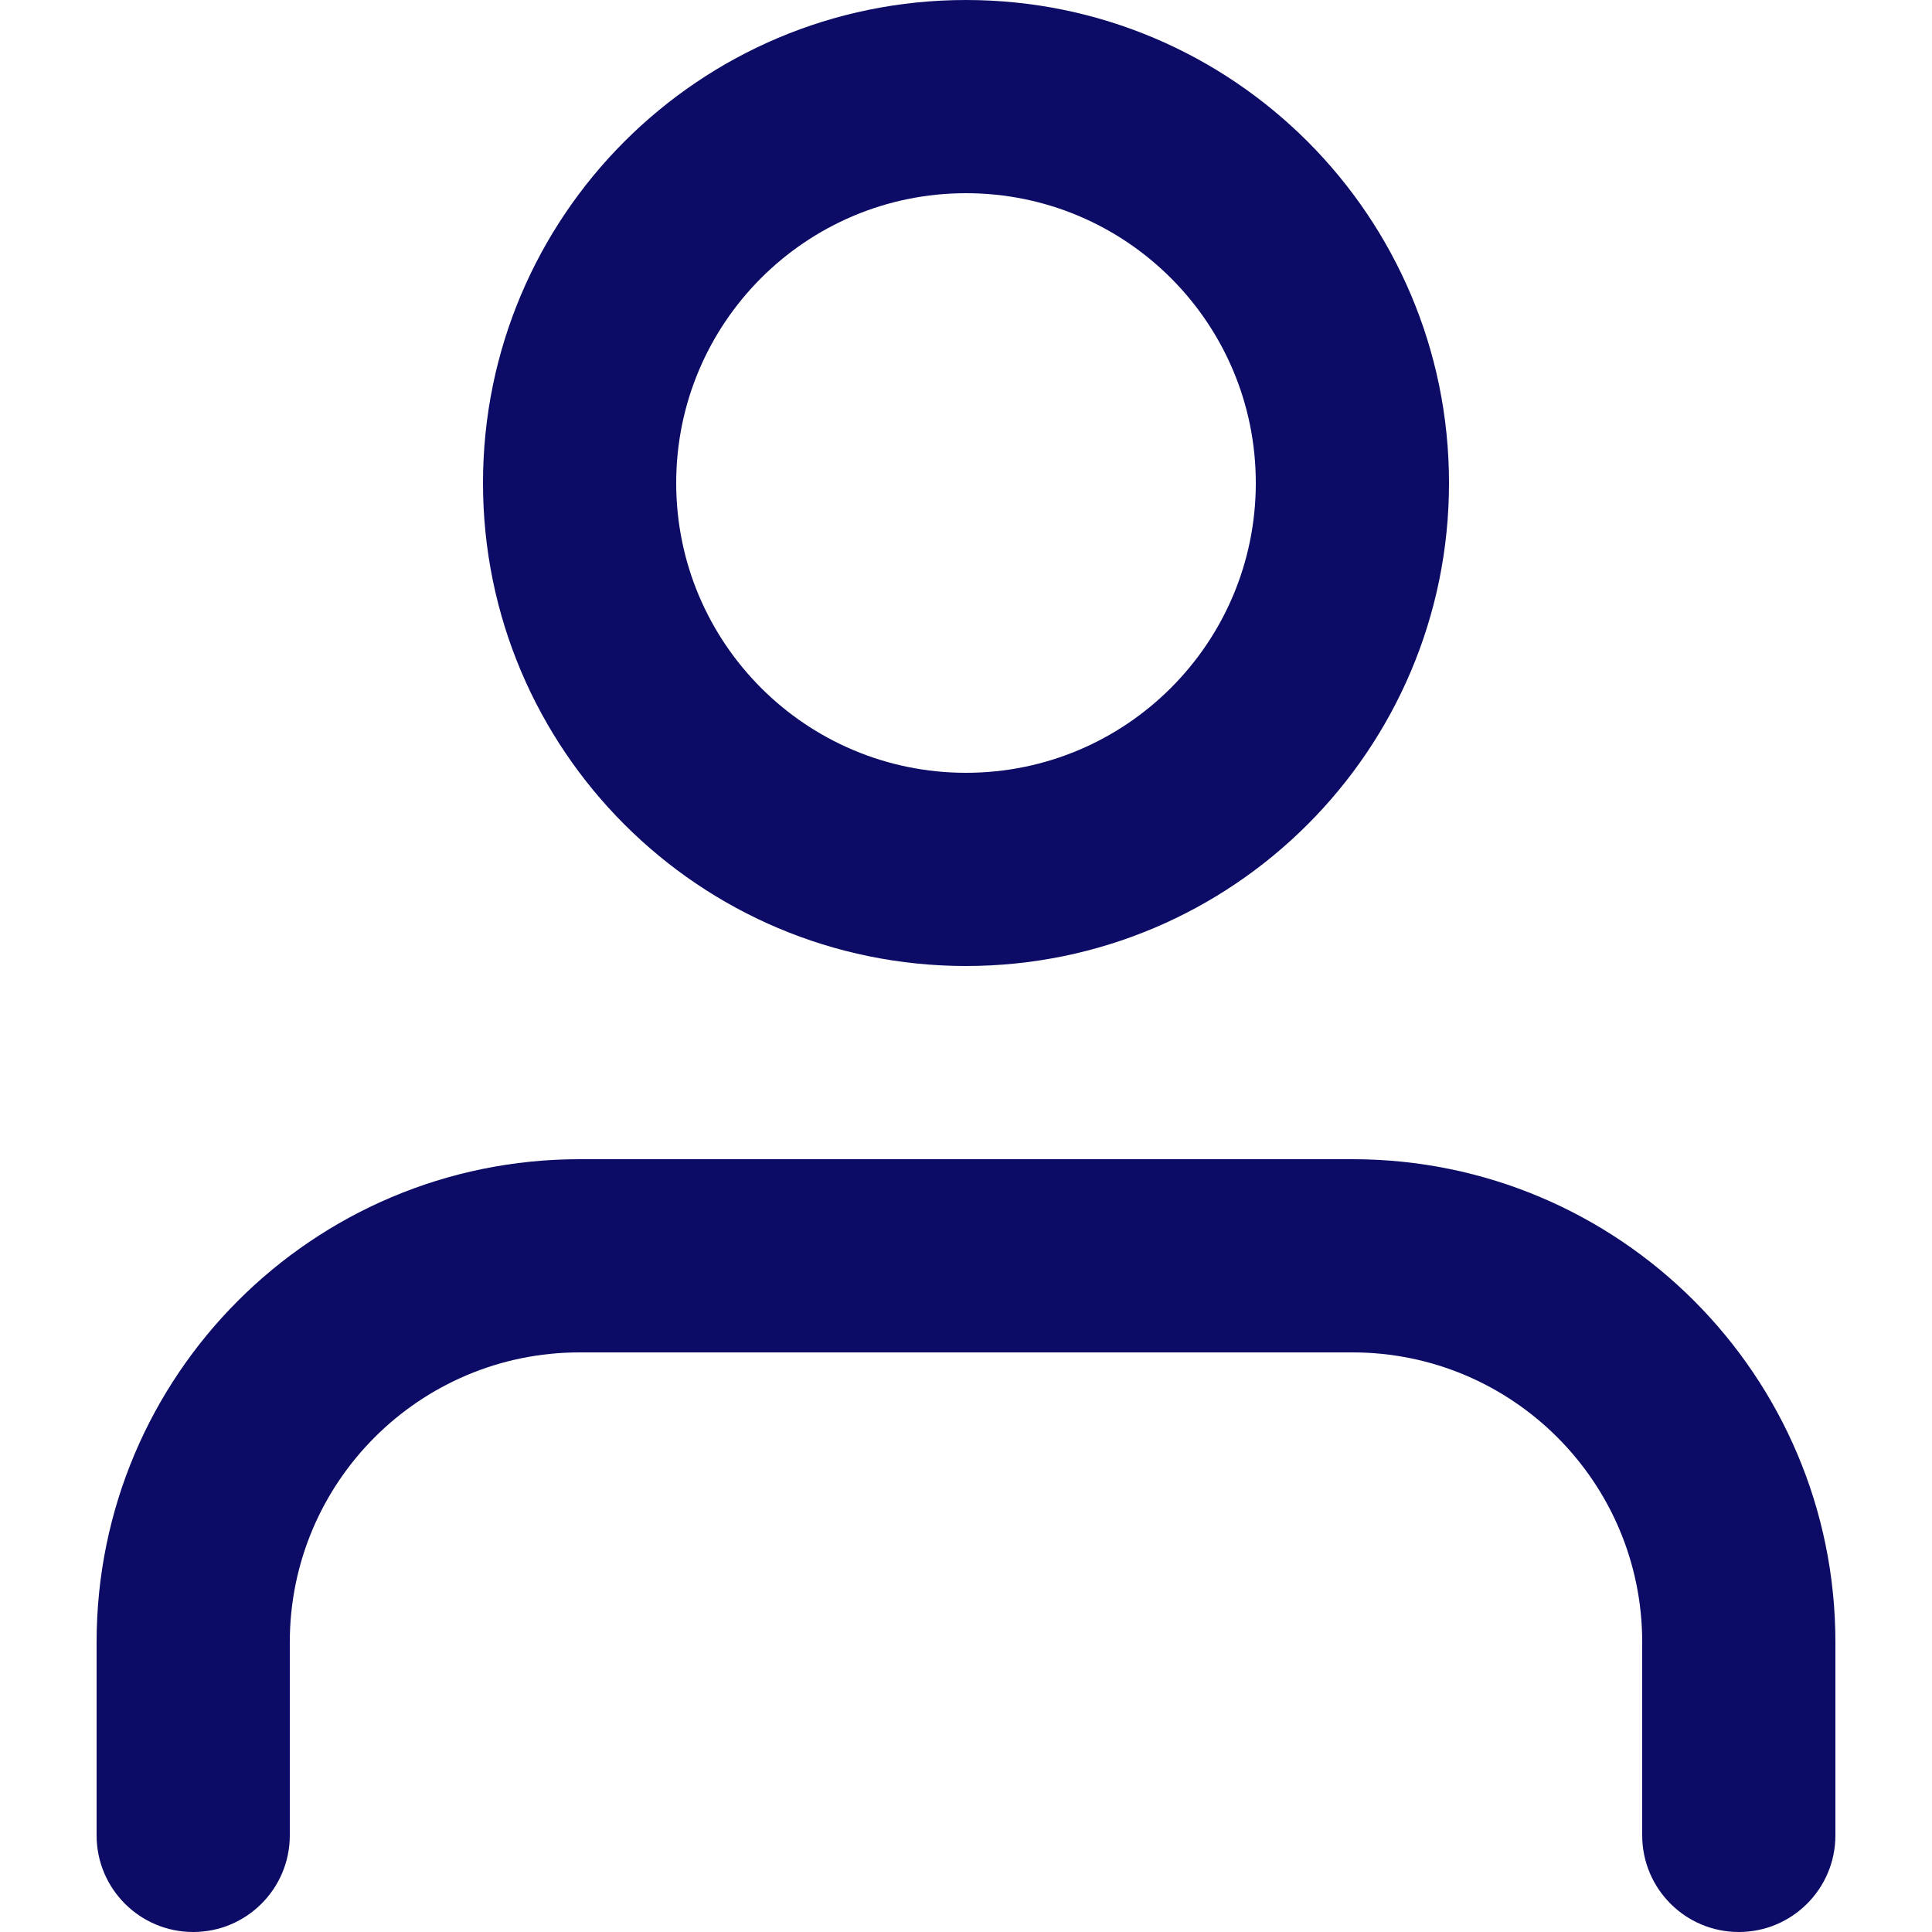 <svg xmlns="http://www.w3.org/2000/svg" xmlns:xlink="http://www.w3.org/1999/xlink" width="30" height="30" viewBox="0 0 30 30">
  <defs>
    <path id="person-a" d="M21,18 C25.142,18 28.5,21.358 28.5,25.5 L28.5,25.5 L28.5,28.5 C28.5,29.328 27.828,30 27,30 C26.172,30 25.5,29.328 25.5,28.5 L25.5,28.5 L25.5,25.5 C25.5,23.015 23.485,21 21,21 L21,21 L9,21 C6.515,21 4.5,23.015 4.5,25.5 L4.5,25.5 L4.5,28.5 C4.5,29.328 3.828,30 3,30 C2.172,30 1.5,29.328 1.5,28.5 L1.5,28.5 L1.5,25.5 C1.5,21.358 4.858,18 9,18 L9,18 Z M15,0 C19.142,0 22.5,3.358 22.5,7.5 C22.5,11.642 19.142,15 15,15 C10.858,15 7.5,11.642 7.5,7.5 C7.5,3.358 10.858,0 15,0 Z M15,3 C12.515,3 10.5,5.015 10.5,7.5 C10.5,9.985 12.515,12 15,12 C17.485,12 19.5,9.985 19.5,7.5 C19.5,5.015 17.485,3 15,3 Z"/>
  </defs>
  <use fill="#0C0C66" fill-rule="evenodd" xlink:href="#person-a"/>
</svg>
